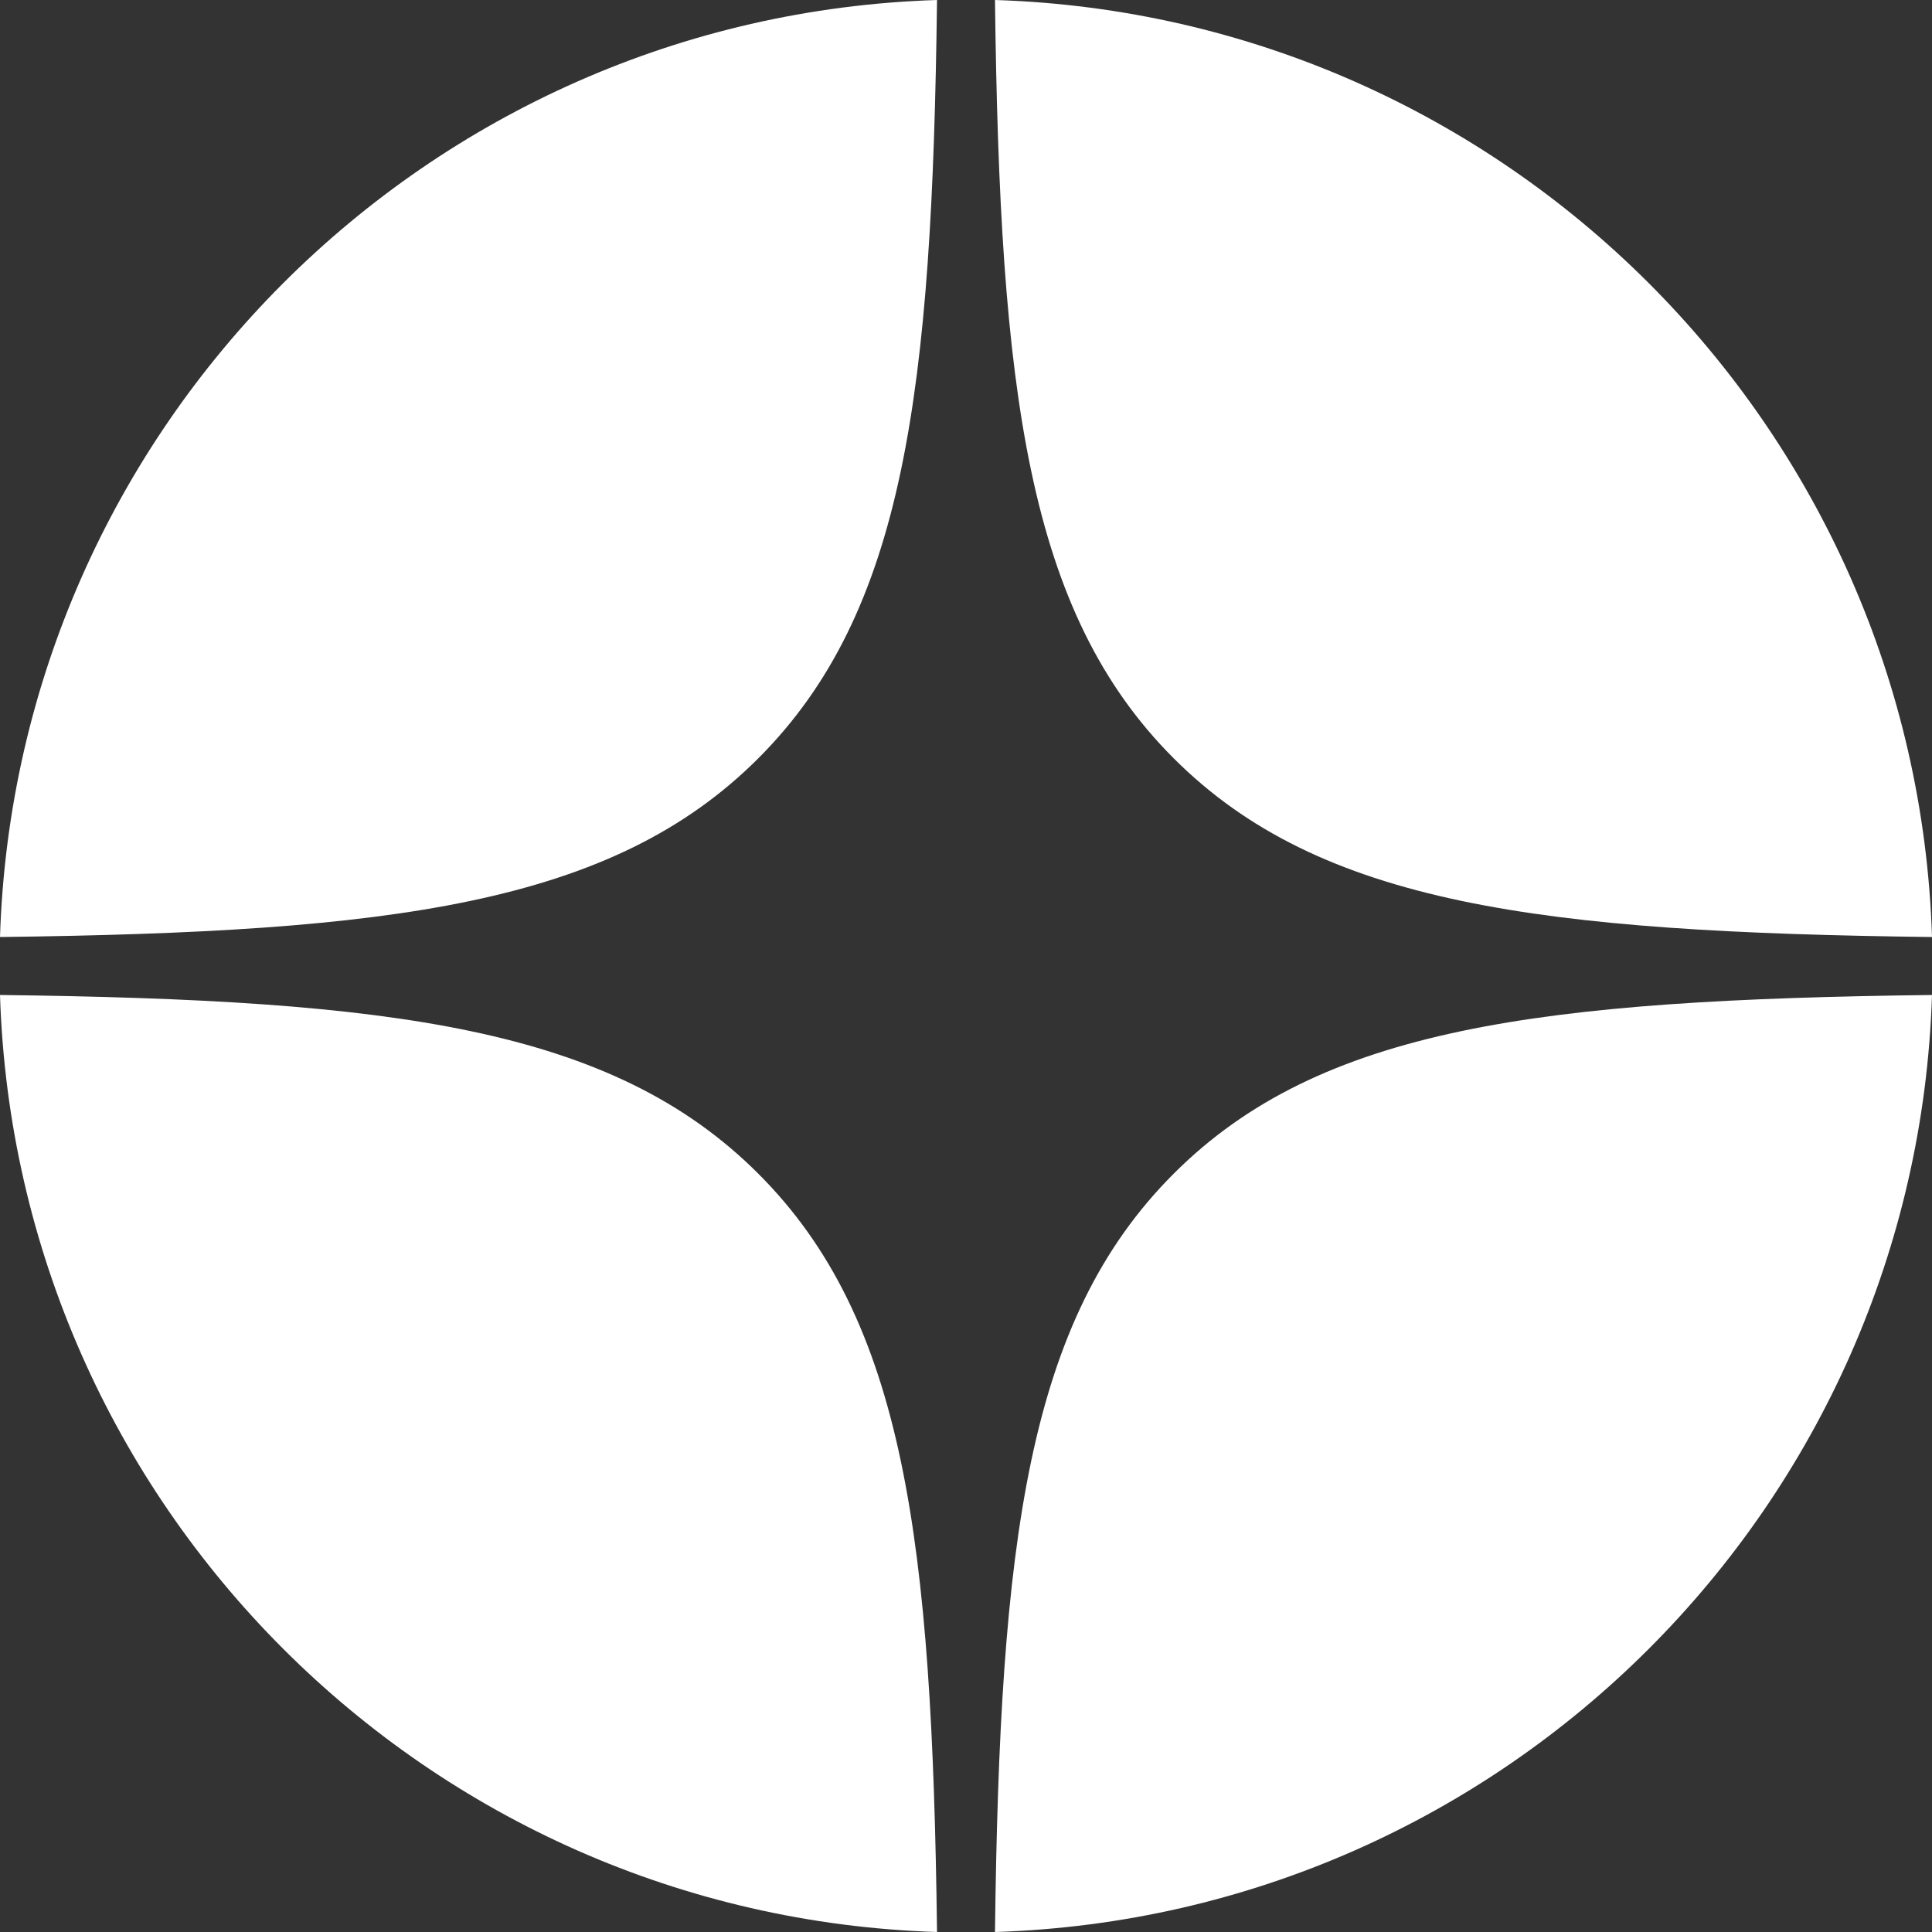 <svg width="20" height="20" viewBox="0 0 20 20" fill="none" xmlns="http://www.w3.org/2000/svg">
<rect x="0" y="0" width="20" height="20" fill="#333333" stroke="none"/>
<g clip-path="url(#clip0_7666_21694)">
<path d="M7.85 7.85C9.367 6.333 9.65 4.05 9.7 0C4.417 0.167 0.167 4.417 0 9.7C4.05 9.65 6.333 9.367 7.85 7.85Z" fill="white"/>
<path d="M12.15 7.85C13.666 9.367 15.95 9.65 20 9.7C19.833 4.417 15.583 0.167 10.3 0C10.35 4.05 10.633 6.333 12.15 7.85Z" fill="white"/>
<path d="M12.15 12.15C10.633 13.666 10.35 15.95 10.3 20C15.583 19.833 19.833 15.583 20 10.3C15.95 10.35 13.666 10.633 12.15 12.15Z" fill="white"/>
<path d="M7.85 12.15C6.333 10.633 4.05 10.35 0 10.3C0.167 15.583 4.417 19.833 9.7 20C9.65 15.95 9.367 13.666 7.85 12.15Z" fill="white"/>
</g>
<defs>
<clipPath id="clip0_7666_21694">
<rect width="20" height="20" fill="white"/>
</clipPath>
</defs>
</svg>
